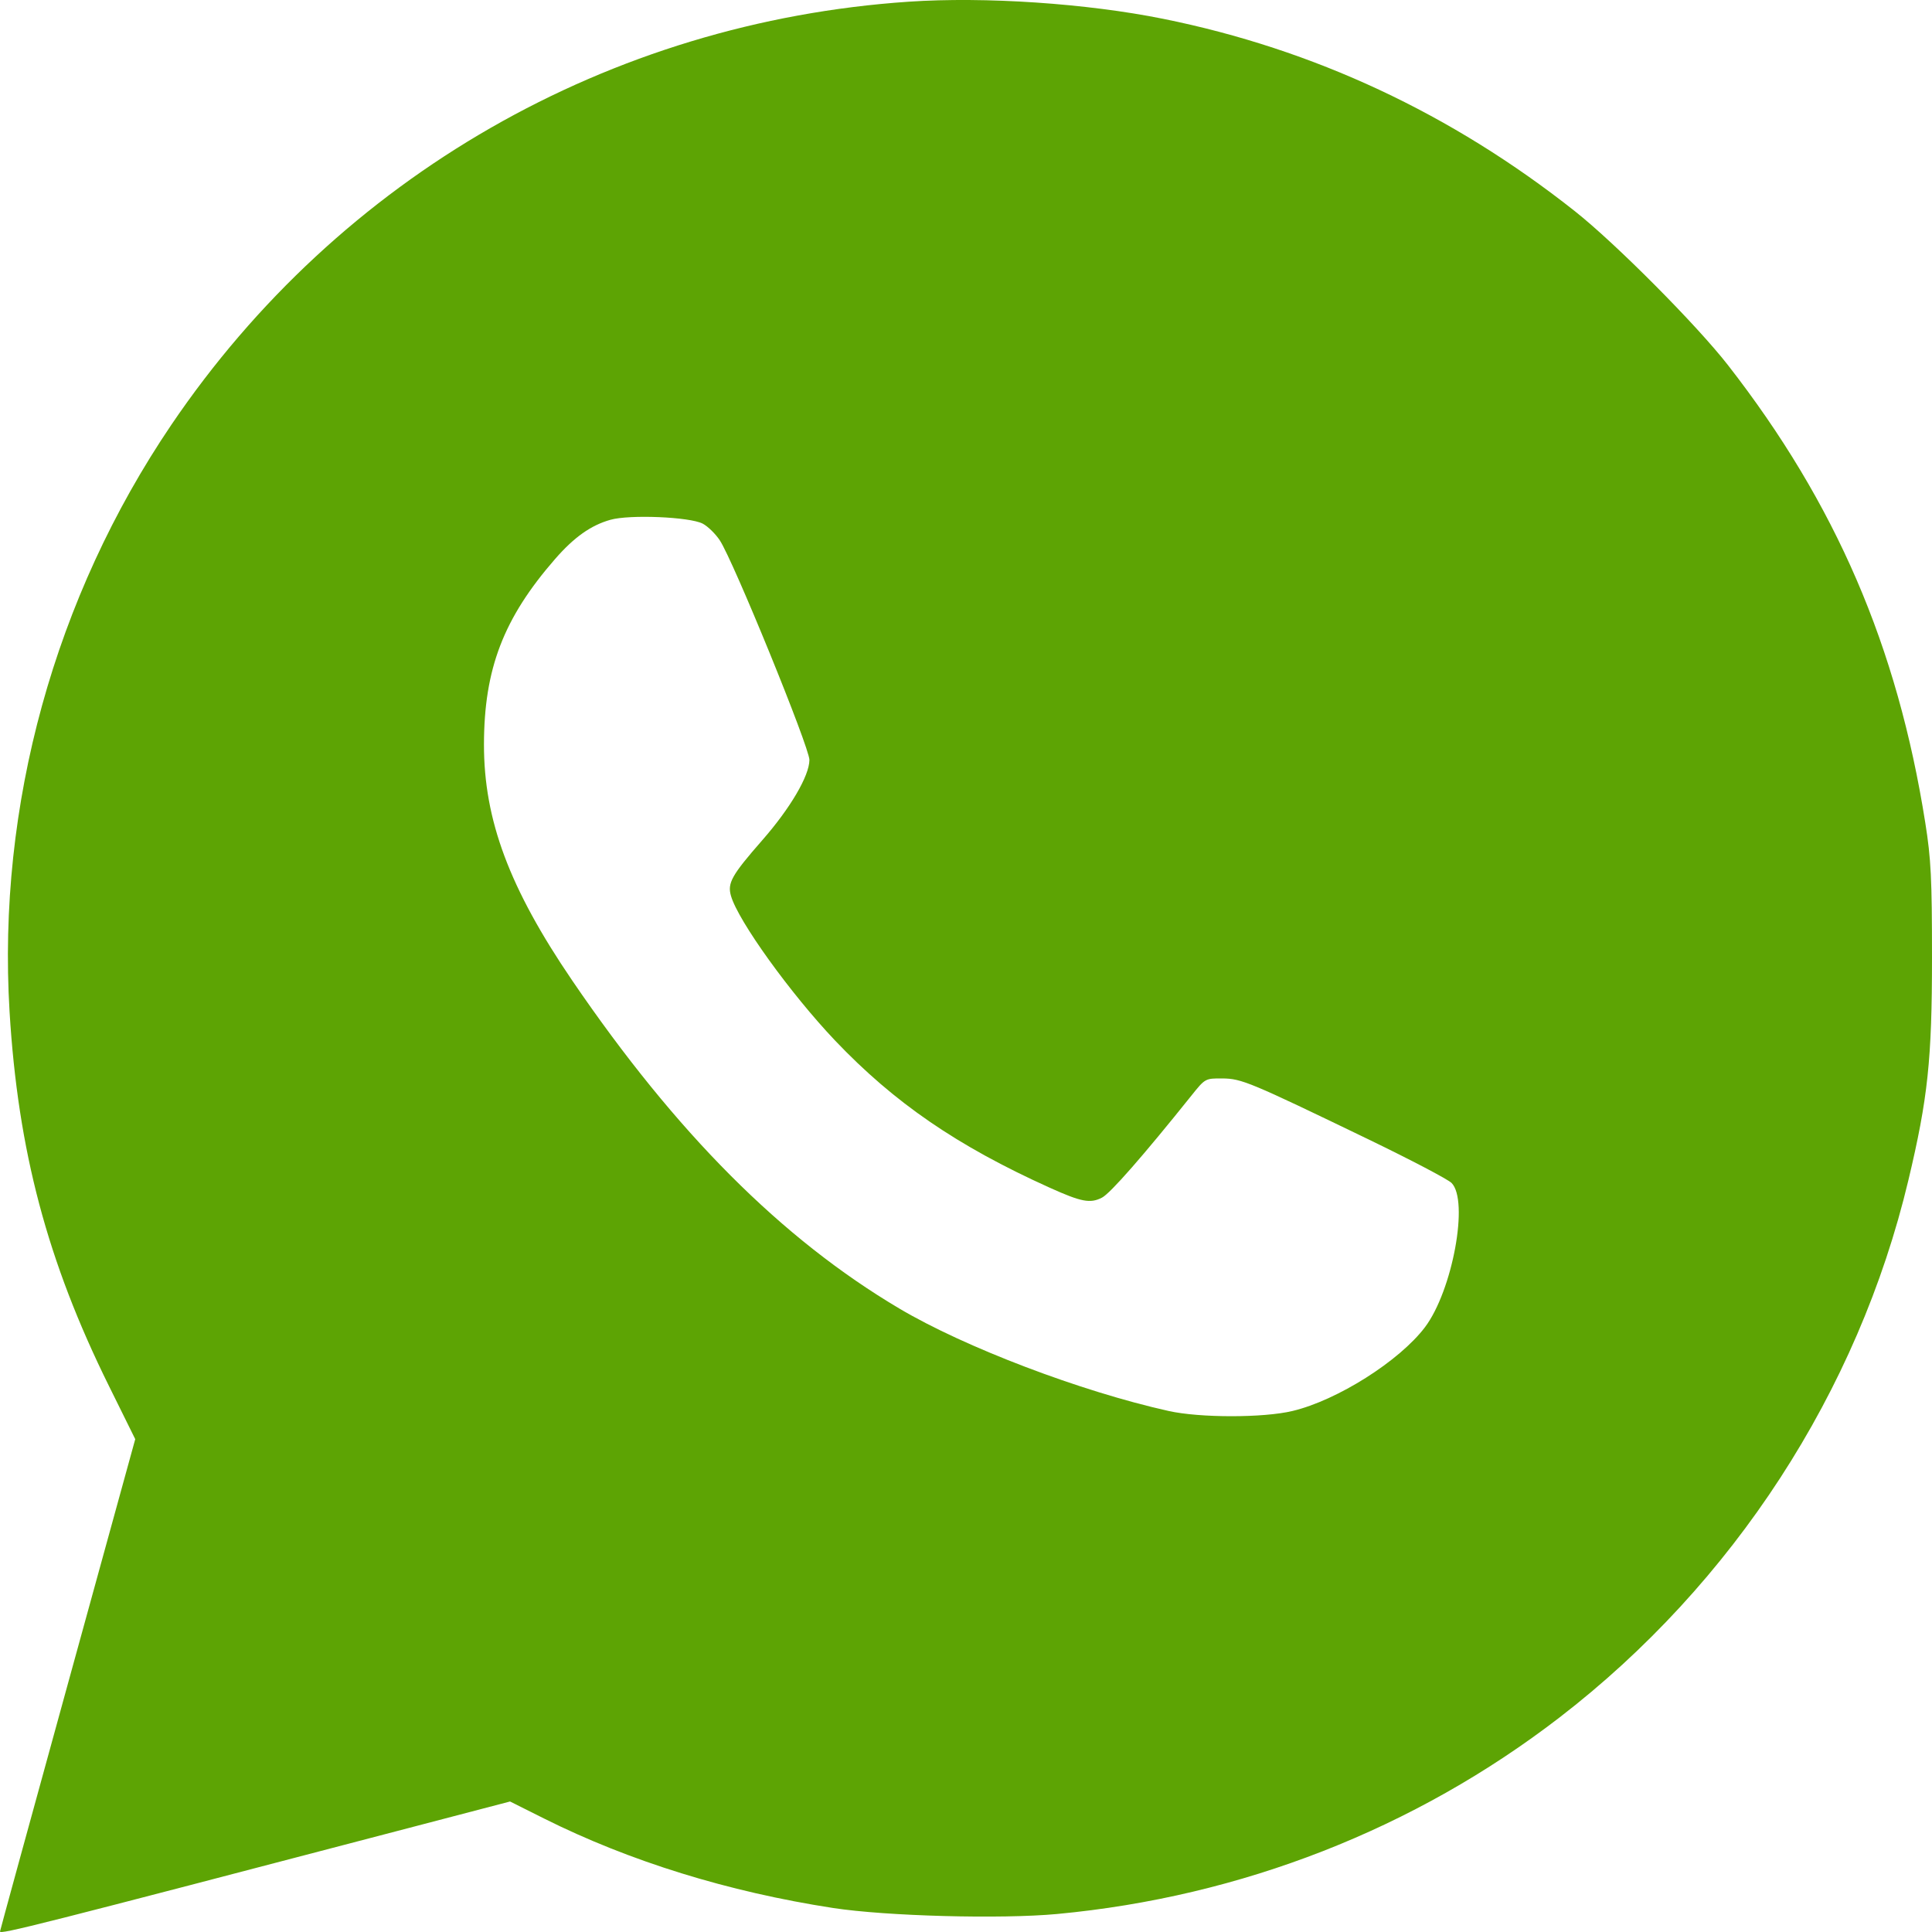 <?xml version="1.0" encoding="UTF-8"?> <svg xmlns="http://www.w3.org/2000/svg" width="40" height="40" viewBox="0 0 40 40" fill="none"> <path fill-rule="evenodd" clip-rule="evenodd" d="M18.816 0.035C12.615 0.454 7.028 3.659 3.549 8.793C1.131 12.362 -0.059 16.677 0.198 20.946C0.372 23.823 0.979 26.114 2.253 28.69L2.8 29.796L1.4 34.881C0.63 37.677 0 39.976 0 39.989C0 40.056 0.709 39.877 8.622 37.805L10.56 37.298L11.263 37.65C13.034 38.536 15.078 39.169 17.248 39.503C18.35 39.672 20.723 39.736 21.888 39.627C25.698 39.271 29.292 37.865 32.286 35.56C35.887 32.787 38.469 28.812 39.511 24.435C39.914 22.745 40 21.936 40 19.827C40 18.192 39.98 17.784 39.861 17.035C39.284 13.385 38.007 10.425 35.776 7.56C35.127 6.727 33.445 5.036 32.604 4.371C30.049 2.35 27.2 1.019 24.084 0.39C22.5 0.07 20.394 -0.072 18.816 0.035ZM14.548 10.841C14.652 10.895 14.812 11.05 14.902 11.186C15.179 11.602 16.759 15.474 16.758 15.734C16.756 16.063 16.362 16.734 15.78 17.398C15.149 18.119 15.057 18.283 15.134 18.548C15.283 19.067 16.369 20.574 17.29 21.544C18.514 22.83 19.817 23.725 21.724 24.586C22.388 24.886 22.572 24.921 22.815 24.796C22.987 24.708 23.665 23.934 24.667 22.683C24.951 22.328 24.954 22.326 25.306 22.328C25.708 22.332 25.864 22.397 28.34 23.593C29.205 24.011 29.975 24.415 30.052 24.491C30.417 24.854 30.073 26.722 29.502 27.479C28.973 28.178 27.687 28.992 26.759 29.213C26.157 29.357 24.845 29.357 24.196 29.213C22.376 28.808 19.973 27.894 18.62 27.092C16.184 25.648 13.998 23.456 11.849 20.303C10.547 18.392 10.018 16.978 10.02 15.413C10.022 13.848 10.424 12.8 11.493 11.573C11.885 11.123 12.233 10.876 12.637 10.762C13.034 10.649 14.276 10.701 14.548 10.841Z" fill="#5DA404"></path> </svg> 